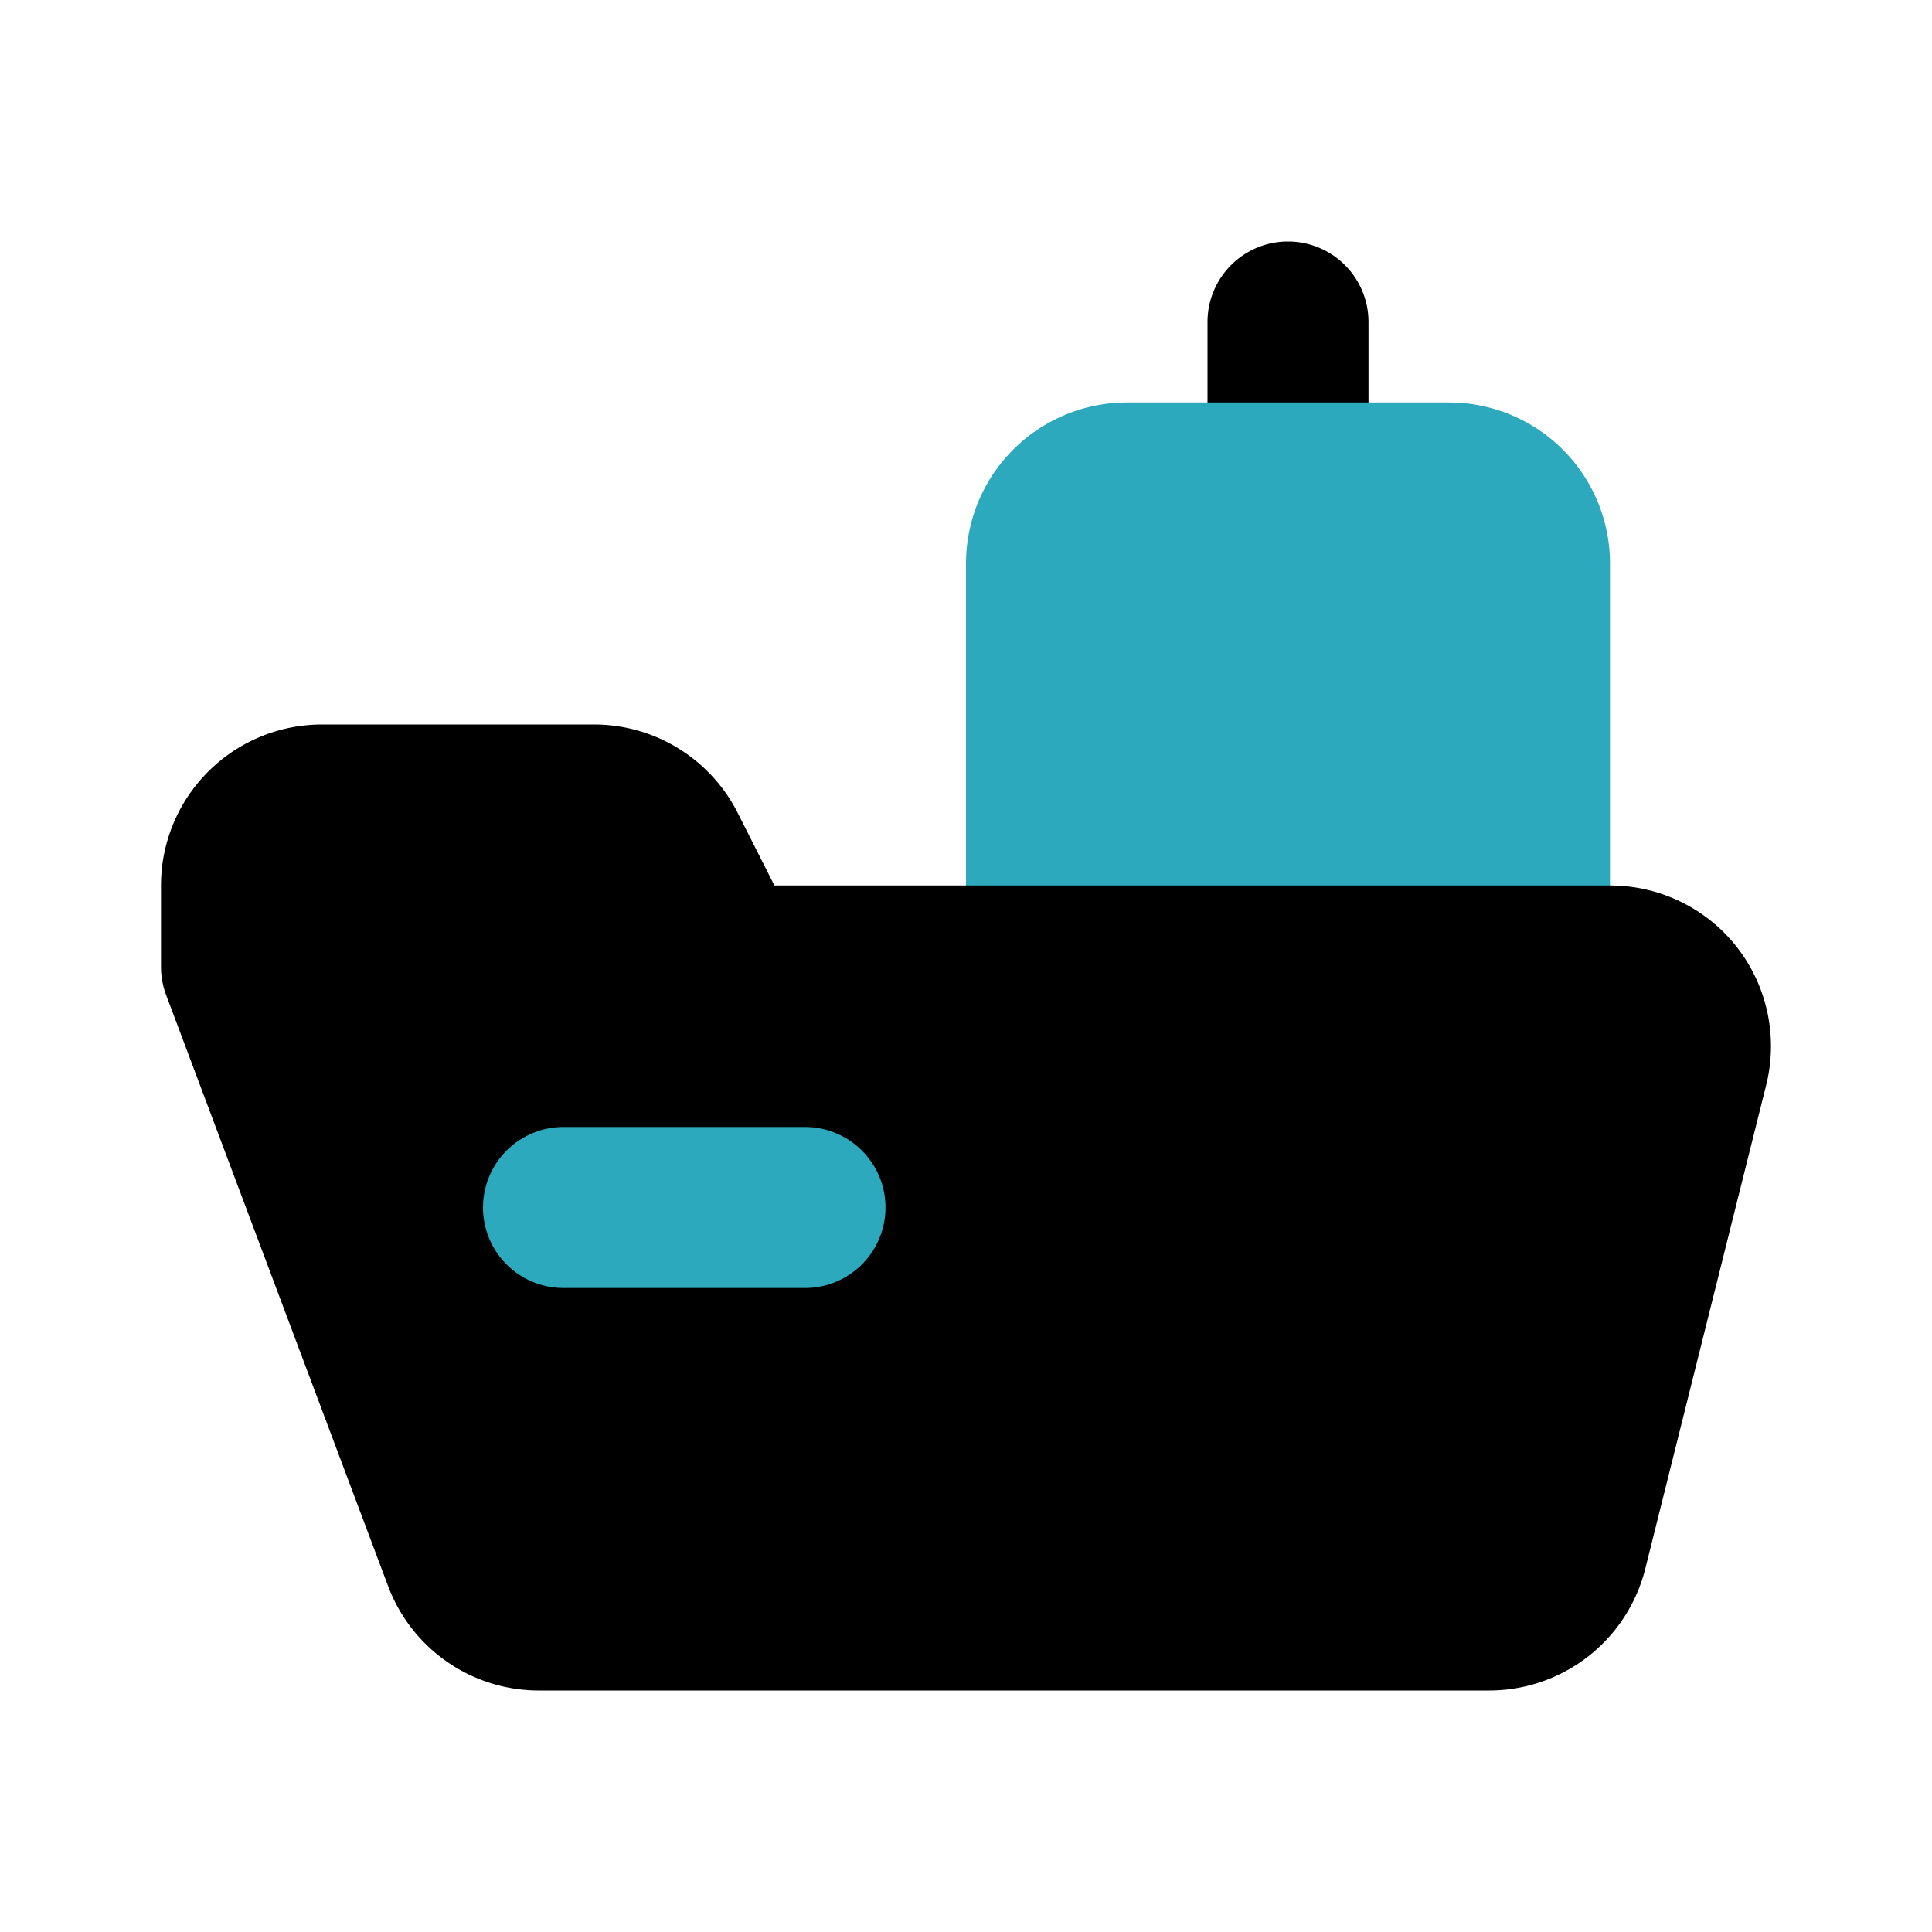 <?xml version="1.0" encoding="utf-8"?>
<svg fill="#000000" width="800px" height="800px" viewBox="0 0 24 24" id="cargo-ship-left-3" data-name="Flat Color" xmlns="http://www.w3.org/2000/svg" class="icon flat-color"><path id="primary" d="M16,7a1,1,0,0,0,1-1V4a1,1,0,0,0-2,0V6A1,1,0,0,0,16,7Z" style="fill: rgb(0, 0, 0);"></path><path id="secondary" d="M14,5h4a2,2,0,0,1,2,2v5a1,1,0,0,1-1,1H13a1,1,0,0,1-1-1V7A2,2,0,0,1,14,5Z" style="fill: rgb(44, 169, 188);"></path><path id="primary-2" data-name="primary" d="M4,9H7.38a2,2,0,0,1,1.79,1.11l.45.89H20a2,2,0,0,1,1.58.77,2,2,0,0,1,.36,1.71l-1.5,6A2,2,0,0,1,18.5,21H6.69a2,2,0,0,1-1.87-1.3L2.06,12.35A1,1,0,0,1,2,12V11A2,2,0,0,1,4,9Z" style="fill: rgb(0, 0, 0);"></path><path id="secondary-2" data-name="secondary" d="M7,16h3a1,1,0,0,0,0-2H7a1,1,0,0,0,0,2Z" style="fill: rgb(44, 169, 188);"></path></svg>